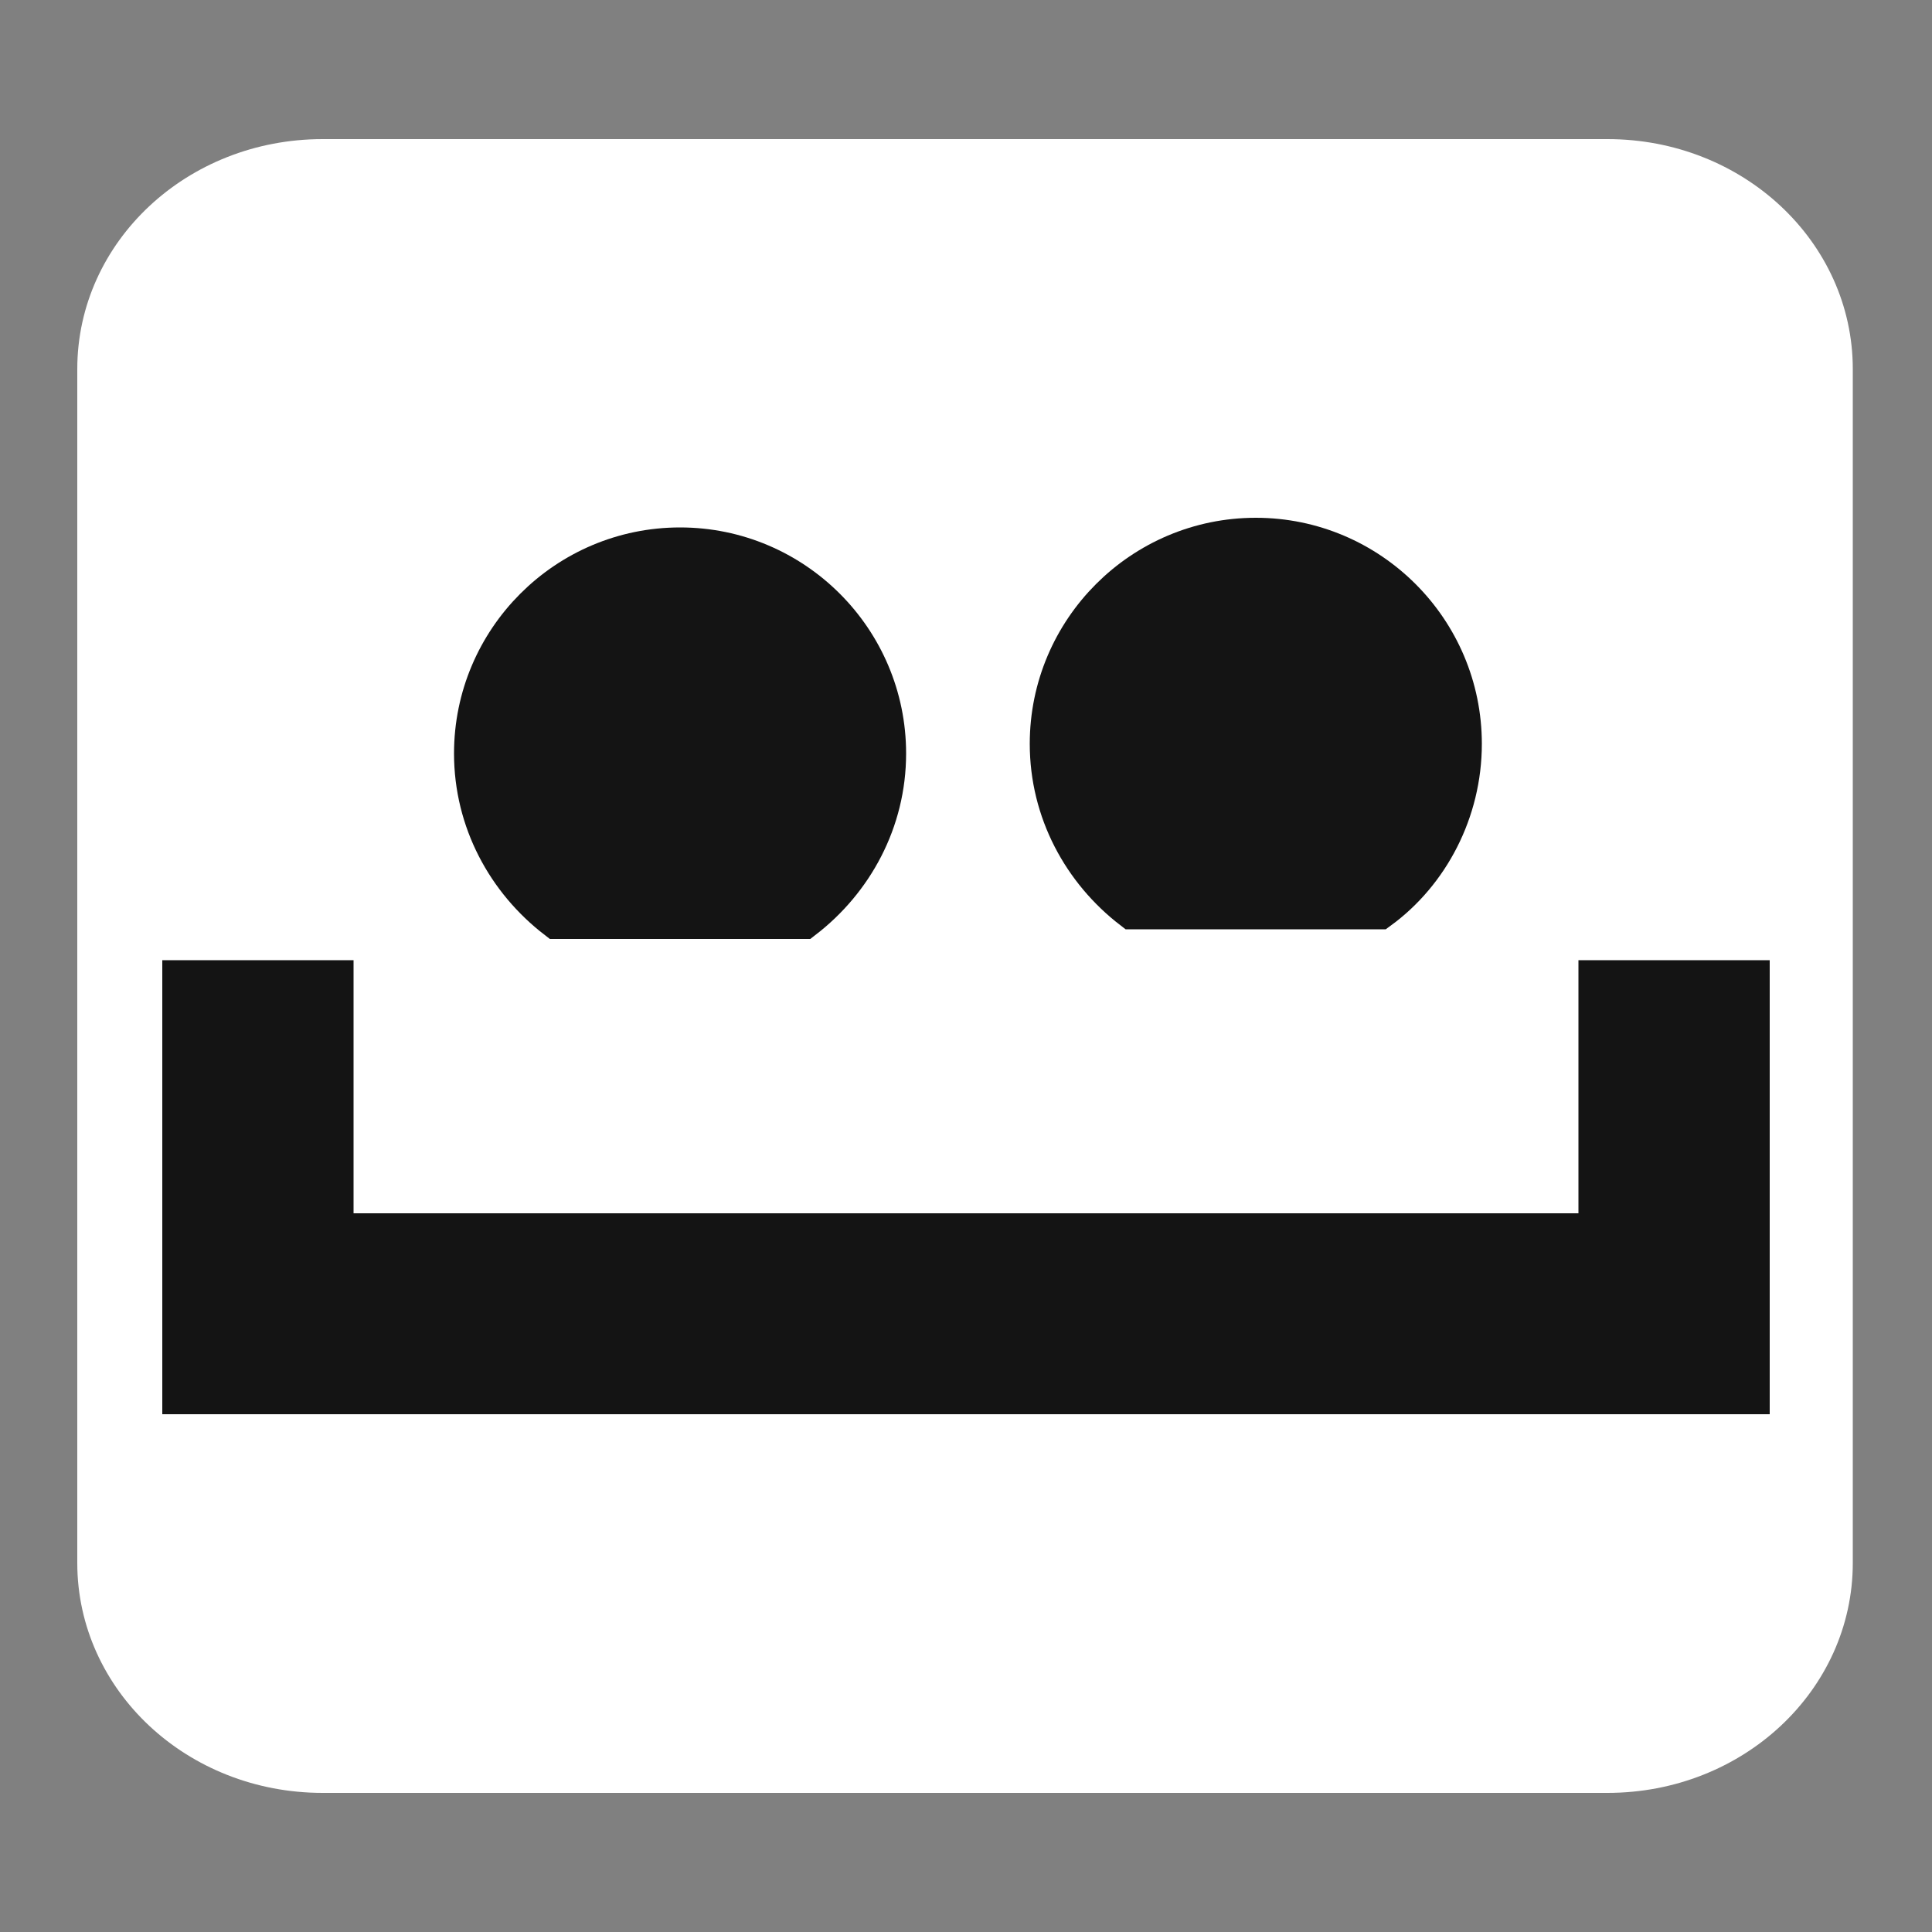 <?xml version="1.0" encoding="utf-8"?>
<!-- Generator: Adobe Illustrator 18.1.1, SVG Export Plug-In . SVG Version: 6.00 Build 0)  -->
<svg version="1.1" id="Capa_1" xmlns="http://www.w3.org/2000/svg" xmlns:xlink="http://www.w3.org/1999/xlink" x="0px" y="0px"
	 viewBox="-649 476 100 100" enable-background="new -649 476 100 100" xml:space="preserve">
<rect x="-649" y="476" width="100" height="100" fill="#808080" stroke="none"/>
<g>
	<path fill="#FFFFFF" stroke="#FFFFFF" stroke-width="2" stroke-miterlimit="10" d="M-554.1,556.9c0,6-5.2,10.9-11.7,10.9h-66.5
		c-6.5,0-11.7-4.9-11.7-10.9v-61.8c0-6,5.2-10.9,11.7-10.9h66.5c6.5,0,11.7,4.9,11.7,10.9V556.9L-554.1,556.9z"/>
	<g>
		<polygon fill="#141414" stroke="#141414" stroke-width="2" stroke-miterlimit="10" points="-566.3,526.7 -566.3,539.8 
			-631.7,539.8 -631.7,526.7 -639.6,526.7 -639.6,548.2 -558.4,548.2 -558.4,526.7 		"/>
		<path fill="#141414" stroke="#141414" stroke-width="2" stroke-miterlimit="10" d="M-573.3,514.5c0-5.9-4.8-10.7-10.7-10.7
			c-5.9,0-10.7,4.8-10.7,10.7c0,3.5,1.7,6.6,4.3,8.6h12.8C-575,521.2-573.3,518-573.3,514.5z"/>
		<path fill="#141414" stroke="#141414" stroke-width="2" stroke-miterlimit="10" d="M-603.1,515c0-5.9-4.8-10.7-10.7-10.7
			c-5.9,0-10.7,4.8-10.7,10.7c0,3.5,1.7,6.6,4.3,8.6h12.8C-604.8,521.6-603.1,518.5-603.1,515z"/>
	</g>
</g>
</svg>
